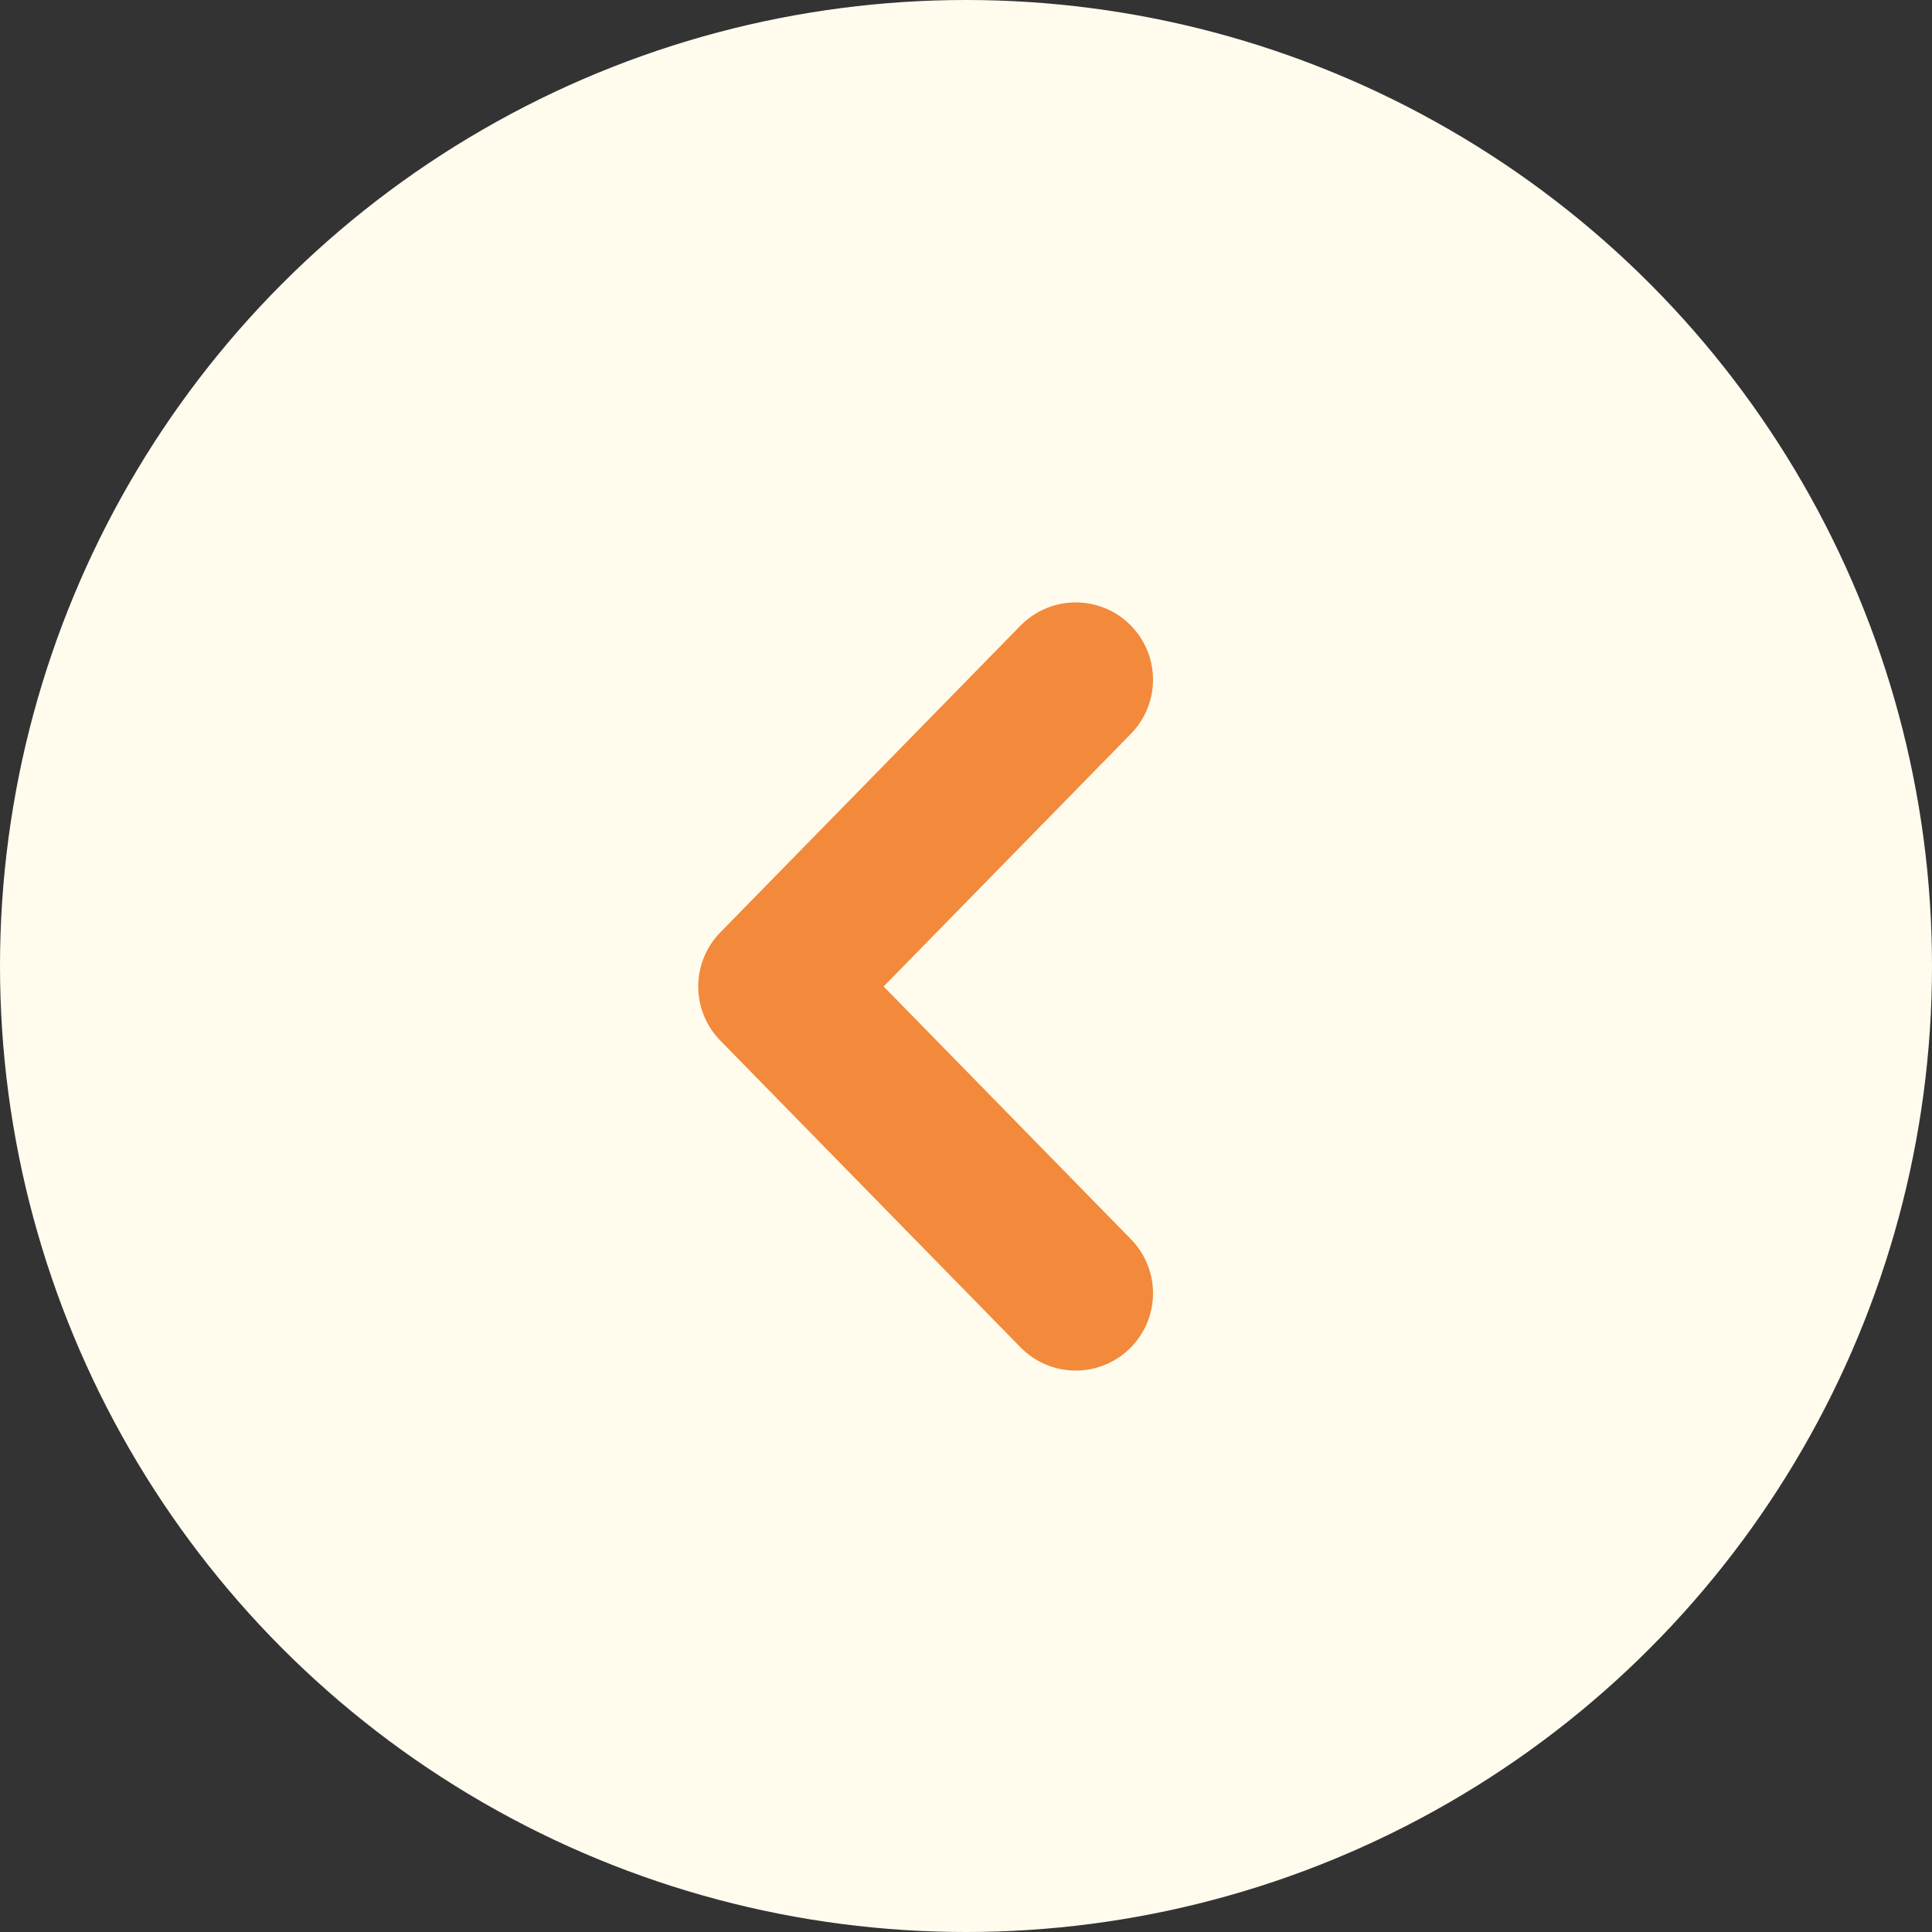 <?xml version="1.0" encoding="UTF-8"?><svg id="_レイヤー_2" xmlns="http://www.w3.org/2000/svg" width="50" height="50" viewBox="0 0 50 50"><rect x="0" y="0" width="50" height="50" fill="#333333" stroke="none"/><defs><style>.cls-1{fill:none;stroke:#f3893b;stroke-linecap:round;stroke-linejoin:round;stroke-width:4px;}.cls-2{fill:#fffcee;}</style></defs><g id="_コンテンツ"><circle class="cls-2" cx="25" cy="25" r="25"/><polyline class="cls-1" points="27.84 17.59 20.07 25.53 27.84 33.47"/></g></svg>